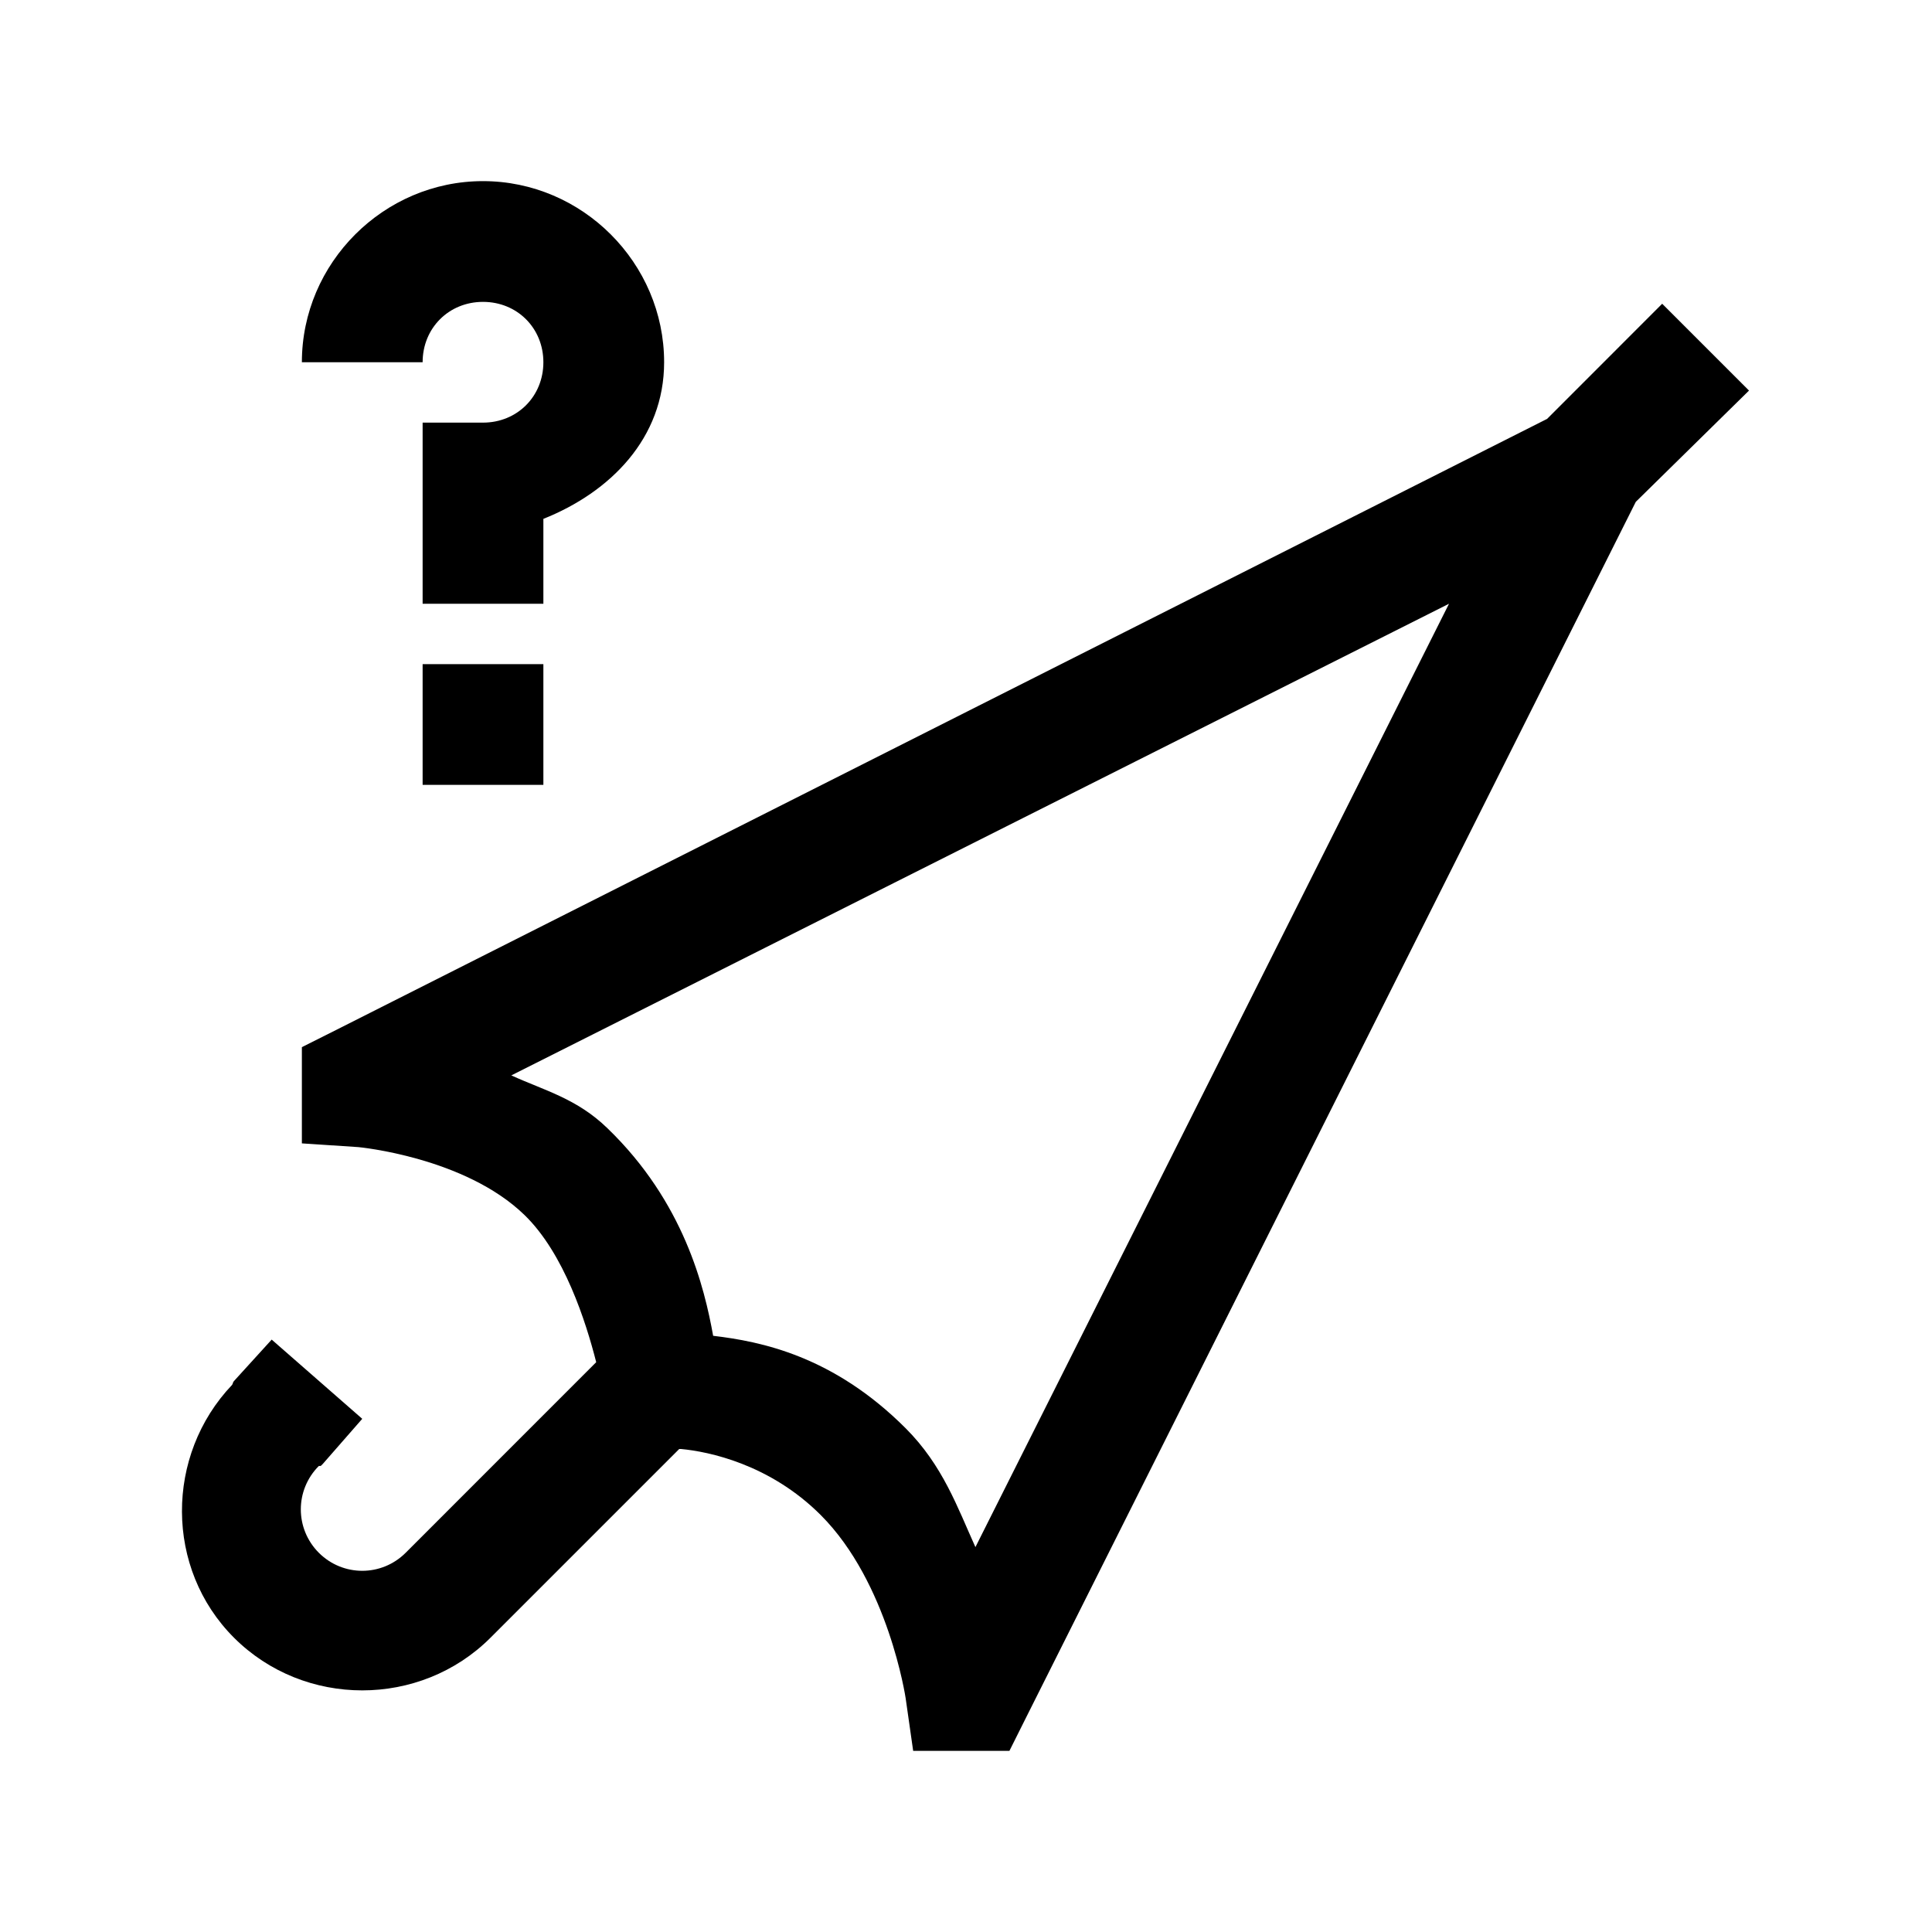 <svg xmlns="http://www.w3.org/2000/svg"  viewBox="0 0 32 32" width="16px" height="16px"><path d="M 8 3 C 6.355 3 5 4.355 5 6 L 7 6 C 7 5.434 7.434 5 8 5 C 8.566 5 9 5.434 9 6 C 9 6.566 8.566 7 8 7 L 7 7 L 7 10 L 9 10 L 9 8.594 C 10.109 8.152 11 7.258 11 6 C 11 4.355 9.645 3 8 3 Z M 27.531 5.031 L 25.625 6.938 L 5.562 17.062 L 5 17.344 L 5 18.938 L 5.938 19 C 5.938 19 7.699 19.164 8.688 20.125 C 9.344 20.762 9.703 21.887 9.875 22.562 L 6.719 25.719 C 6.32 26.117 5.68 26.117 5.281 25.719 C 4.883 25.32 4.883 24.68 5.281 24.281 L 5.312 24.281 L 5.344 24.25 L 6 23.5 L 4.5 22.188 L 3.875 22.875 C 3.855 22.895 3.859 22.918 3.844 22.938 C 2.734 24.105 2.73 25.98 3.875 27.125 C 5.039 28.289 6.961 28.289 8.125 27.125 L 11.25 24 L 11.281 24 C 11.738 24.043 12.75 24.25 13.594 25.094 C 14.715 26.215 15 28.125 15 28.125 L 15.125 29 L 16.719 29 L 17 28.438 L 27.094 8.312 L 28.969 6.469 Z M 24 10 L 16.156 25.625 C 15.859 24.969 15.617 24.273 15 23.656 C 13.801 22.457 12.605 22.219 11.812 22.125 C 11.668 21.328 11.332 19.914 10.062 18.688 C 9.555 18.195 9.016 18.062 8.469 17.812 Z M 7 11 L 7 13 L 9 13 L 9 11 Z"/></svg>